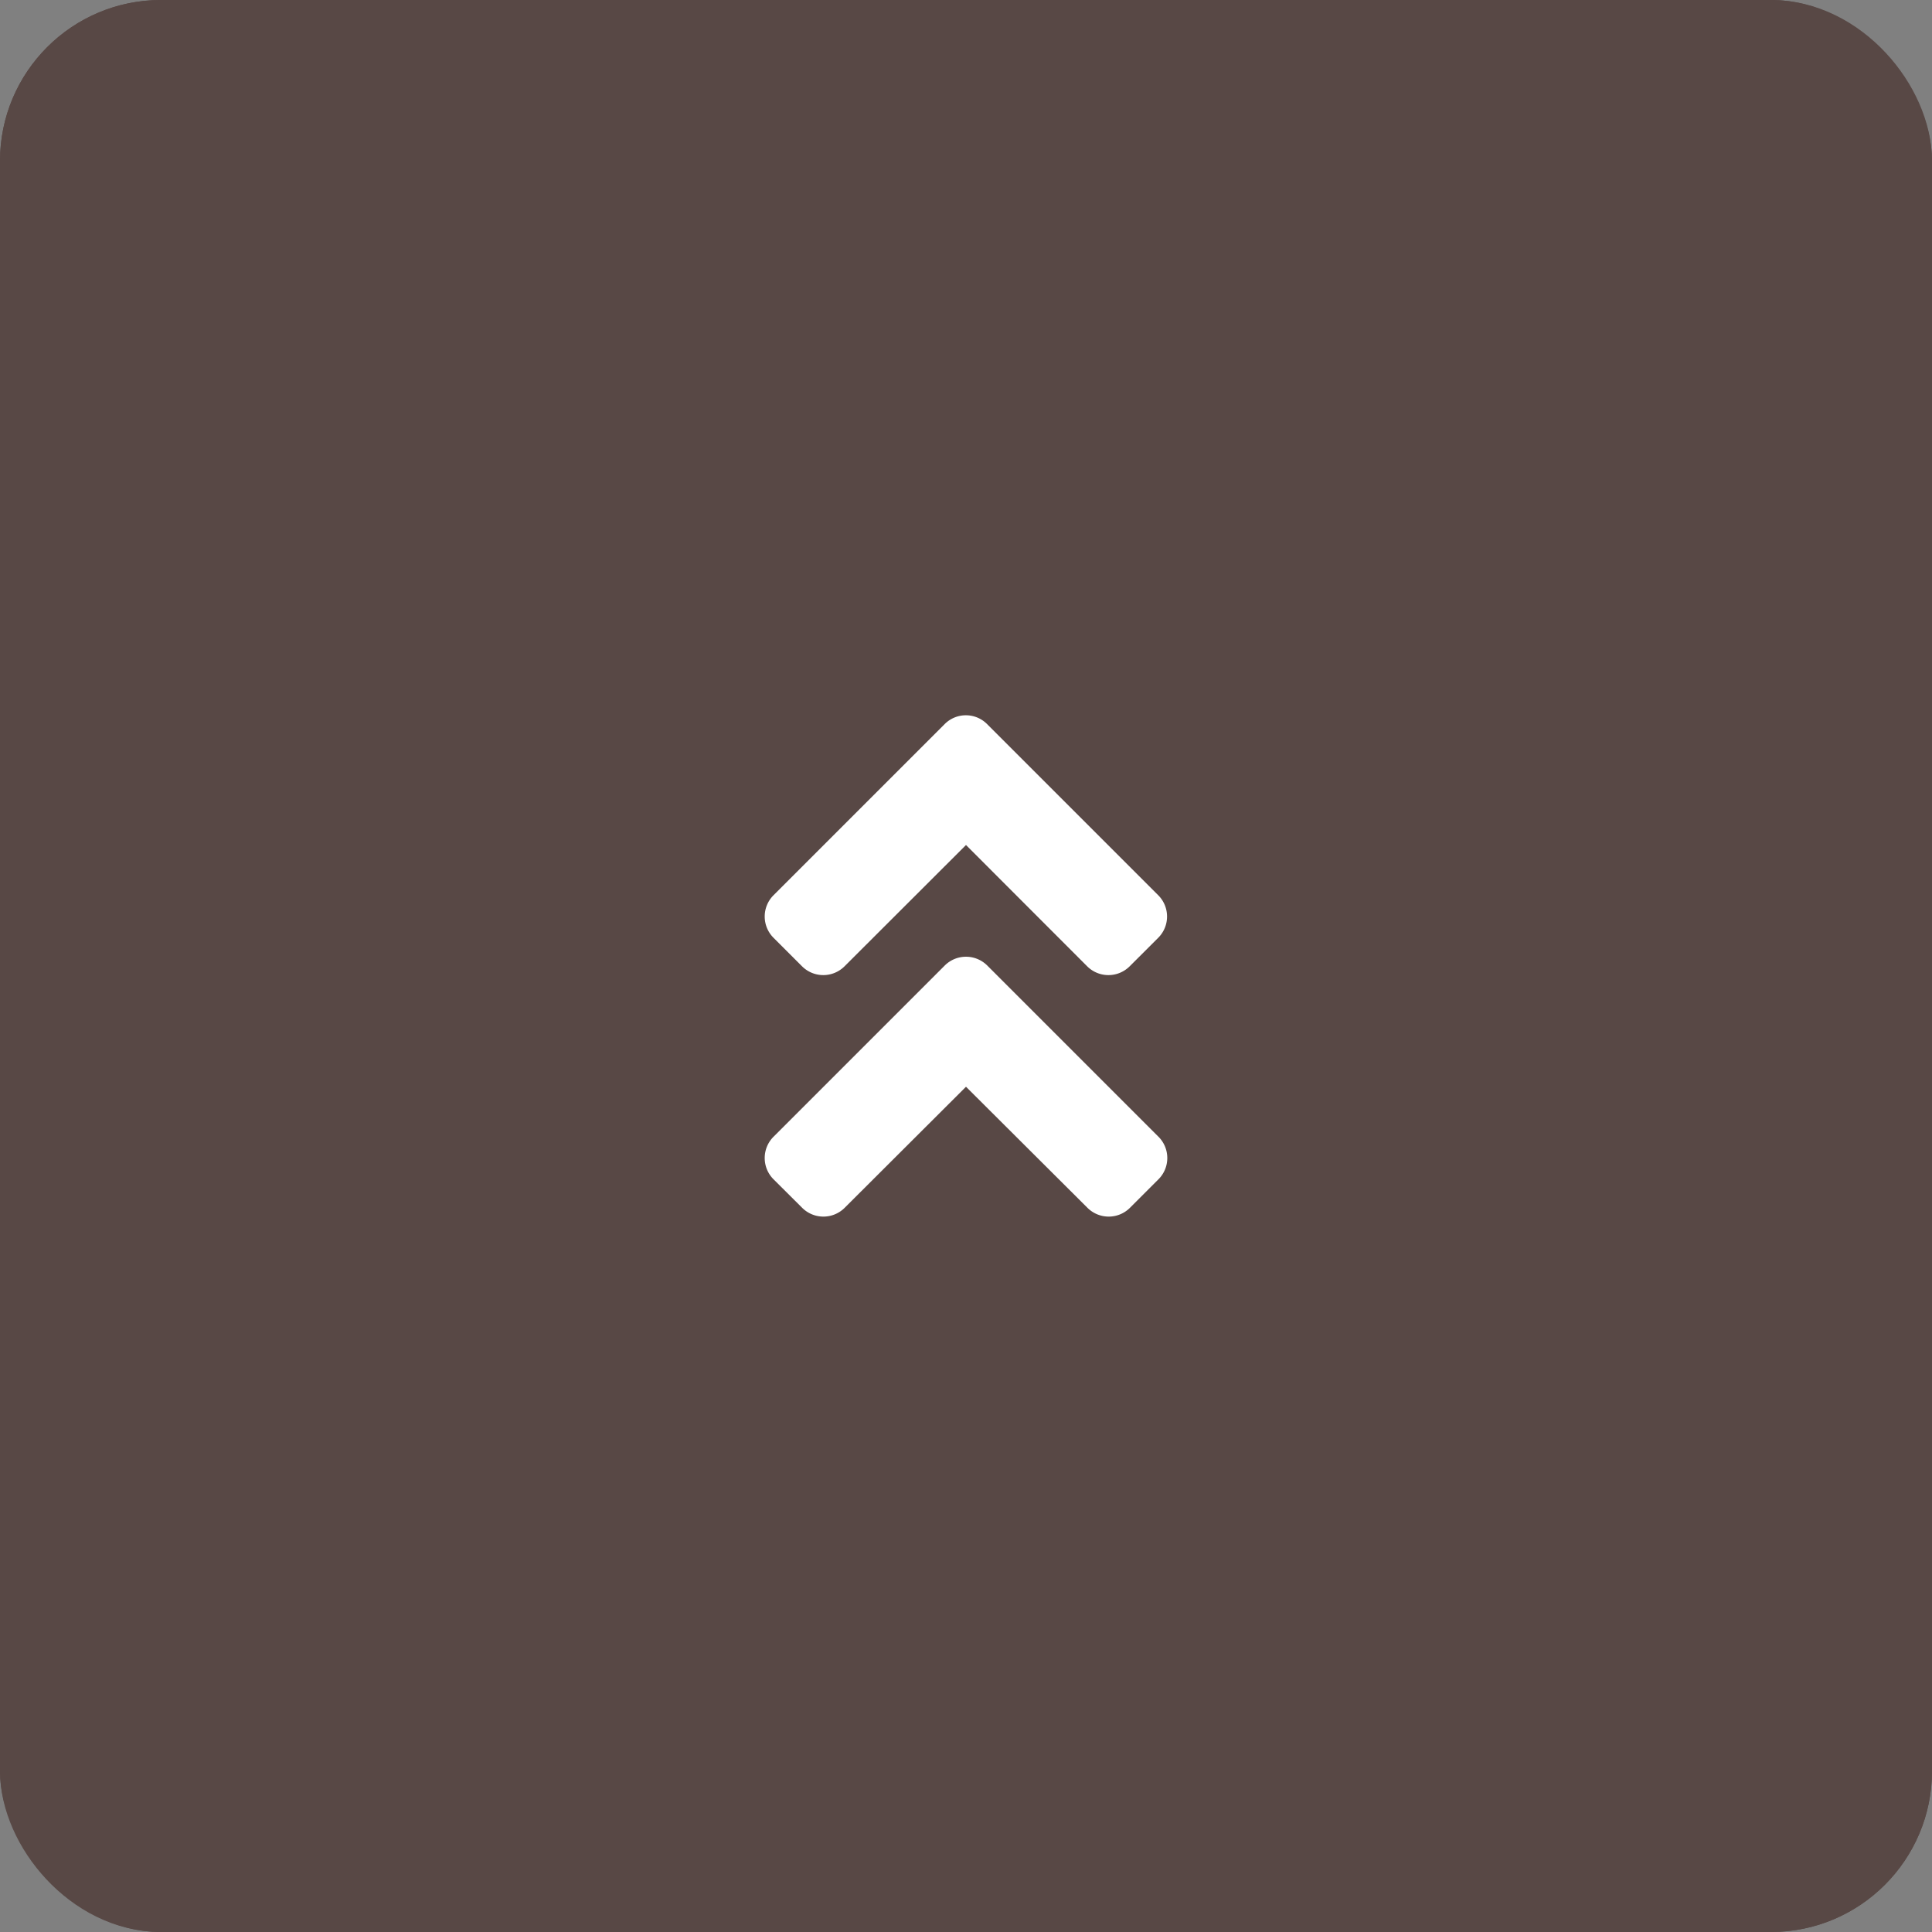 <svg xmlns="http://www.w3.org/2000/svg" width="48" height="48" viewBox="0 0 48 48">
  <rect x="0" y="0" width="48" height="48" fill="#808080" stroke="none"/>
  <g id="グループ_208" data-name="グループ 208" transform="translate(-1288 -13736)">
    <g id="長方形_945" data-name="長方形 945" transform="translate(1288 13736)" fill="#30100a" stroke="#30100a" stroke-width="2" opacity="0.5">
      <rect width="48" height="48" rx="4" stroke="none"/>
      <rect x="1" y="1" width="46" height="46" rx="3" fill="none"/>
    </g>
    <path id="f102" d="M.531-6.009a.748.748,0,0,0-1.062,0l-4.25,4.25a.747.747,0,0,0,0,1.059l.709.706a.747.747,0,0,0,1.059,0L0-3,3.016.006a.747.747,0,0,0,1.059,0L4.781-.7a.747.747,0,0,0,0-1.059Zm-1.062-6-4.25,4.25a.747.747,0,0,0,0,1.059l.706.706a.747.747,0,0,0,1.059,0L0-9.006,3.009-5.994a.747.747,0,0,0,1.059,0L4.775-6.7a.747.747,0,0,0,0-1.059l-4.25-4.25A.743.743,0,0,0-.531-12.009Z" transform="translate(1312 13766)" fill="#fff"/>
  </g>
</svg>
